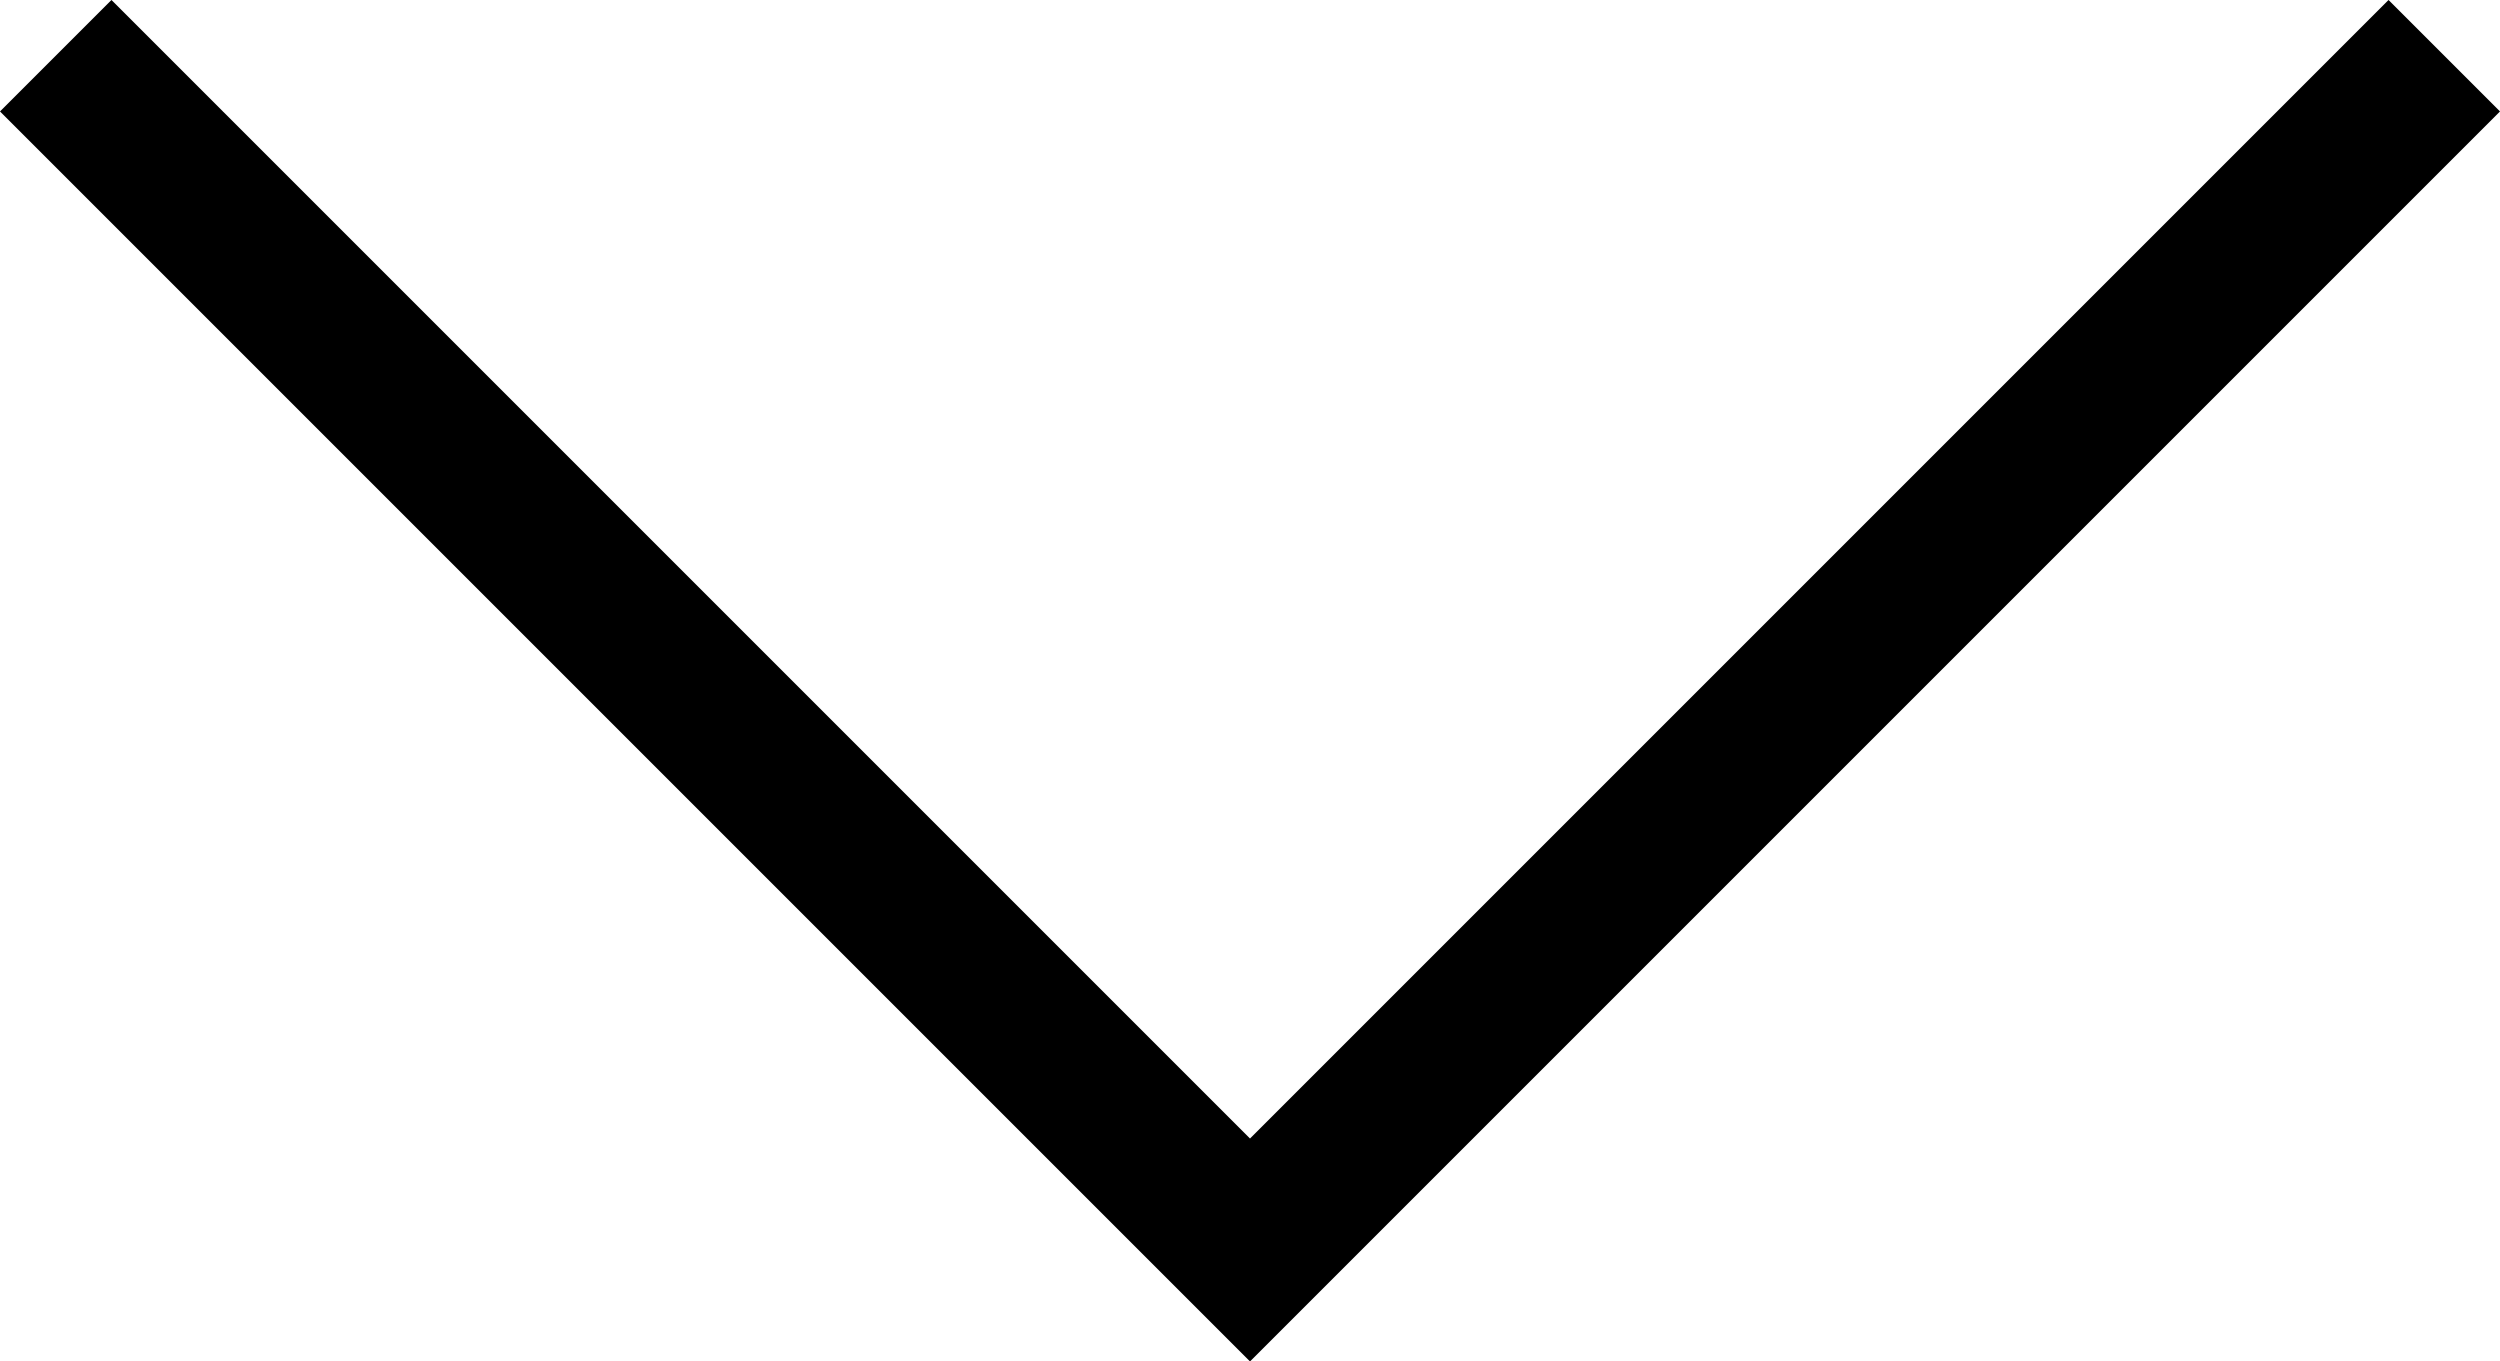 <?xml version="1.0" encoding="utf-8"?>
<!-- Generator: Adobe Illustrator 25.2.1, SVG Export Plug-In . SVG Version: 6.00 Build 0)  -->
<svg version="1.1" id="Layer_1" xmlns="http://www.w3.org/2000/svg" xmlns:xlink="http://www.w3.org/1999/xlink" x="0px" y="0px"
	 viewBox="0 0 31.4 17.1" style="enable-background:new 0 0 31.4 17.1;" xml:space="preserve">
<polygon points="15.7,17.1 0,1.4 1.4,0 15.7,14.3 30,0 31.4,1.4 "/>
</svg>
